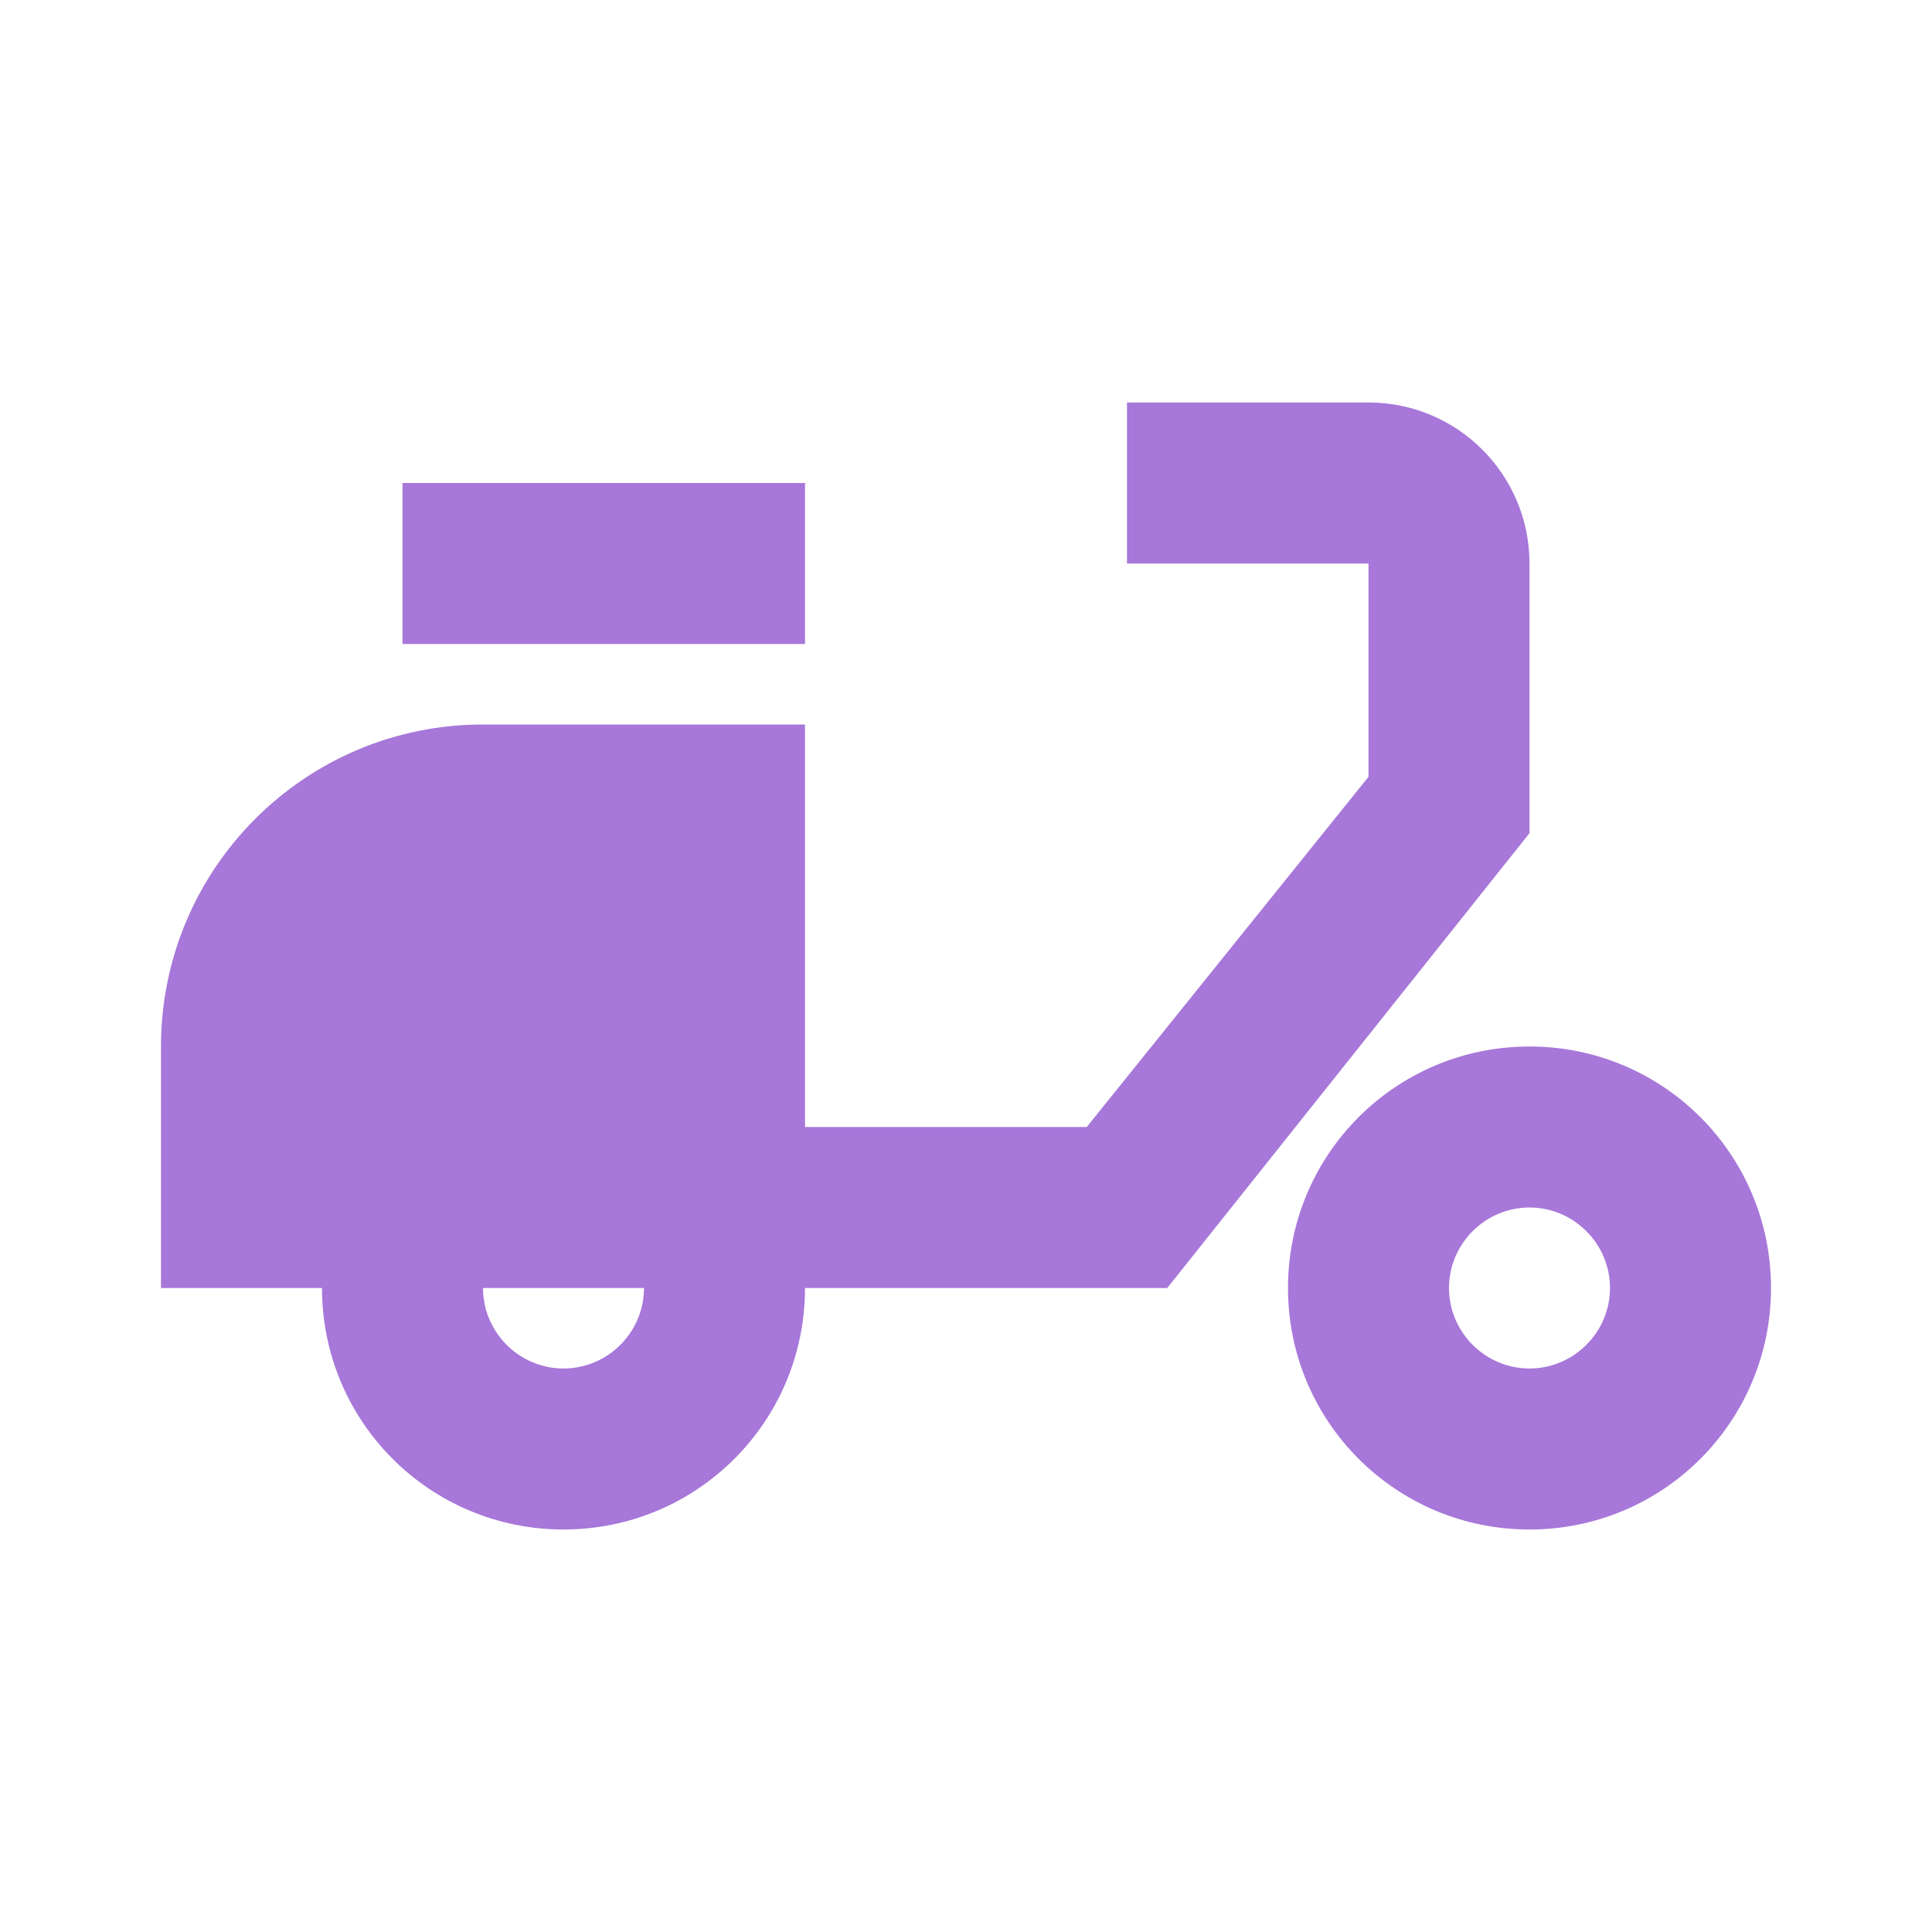 <svg width="24" height="24" viewBox="0 0 24 24" fill="none" xmlns="http://www.w3.org/2000/svg">
<path d="M19 15C19.55 15 20 15.45 20 16C20 16.55 19.55 17 19 17C18.45 17 18 16.55 18 16C18 15.45 18.45 15 19 15ZM19 13C17.34 13 16 14.34 16 16C16 17.66 17.34 19 19 19C20.66 19 22 17.66 22 16C22 14.34 20.66 13 19 13ZM10 6H5V8H10V6ZM17 5H14V7H17V9.65L13.5 14H10V9H6C3.79 9 2 10.79 2 13V16H4C4 17.66 5.34 19 7 19C8.66 19 10 17.66 10 16H14.5L19 10.35V7C19 5.9 18.11 5 17 5ZM7 17C6.45 17 6 16.55 6 16H8C8 16.55 7.55 17 7 17Z" fill="#A777D9"/>
</svg>
